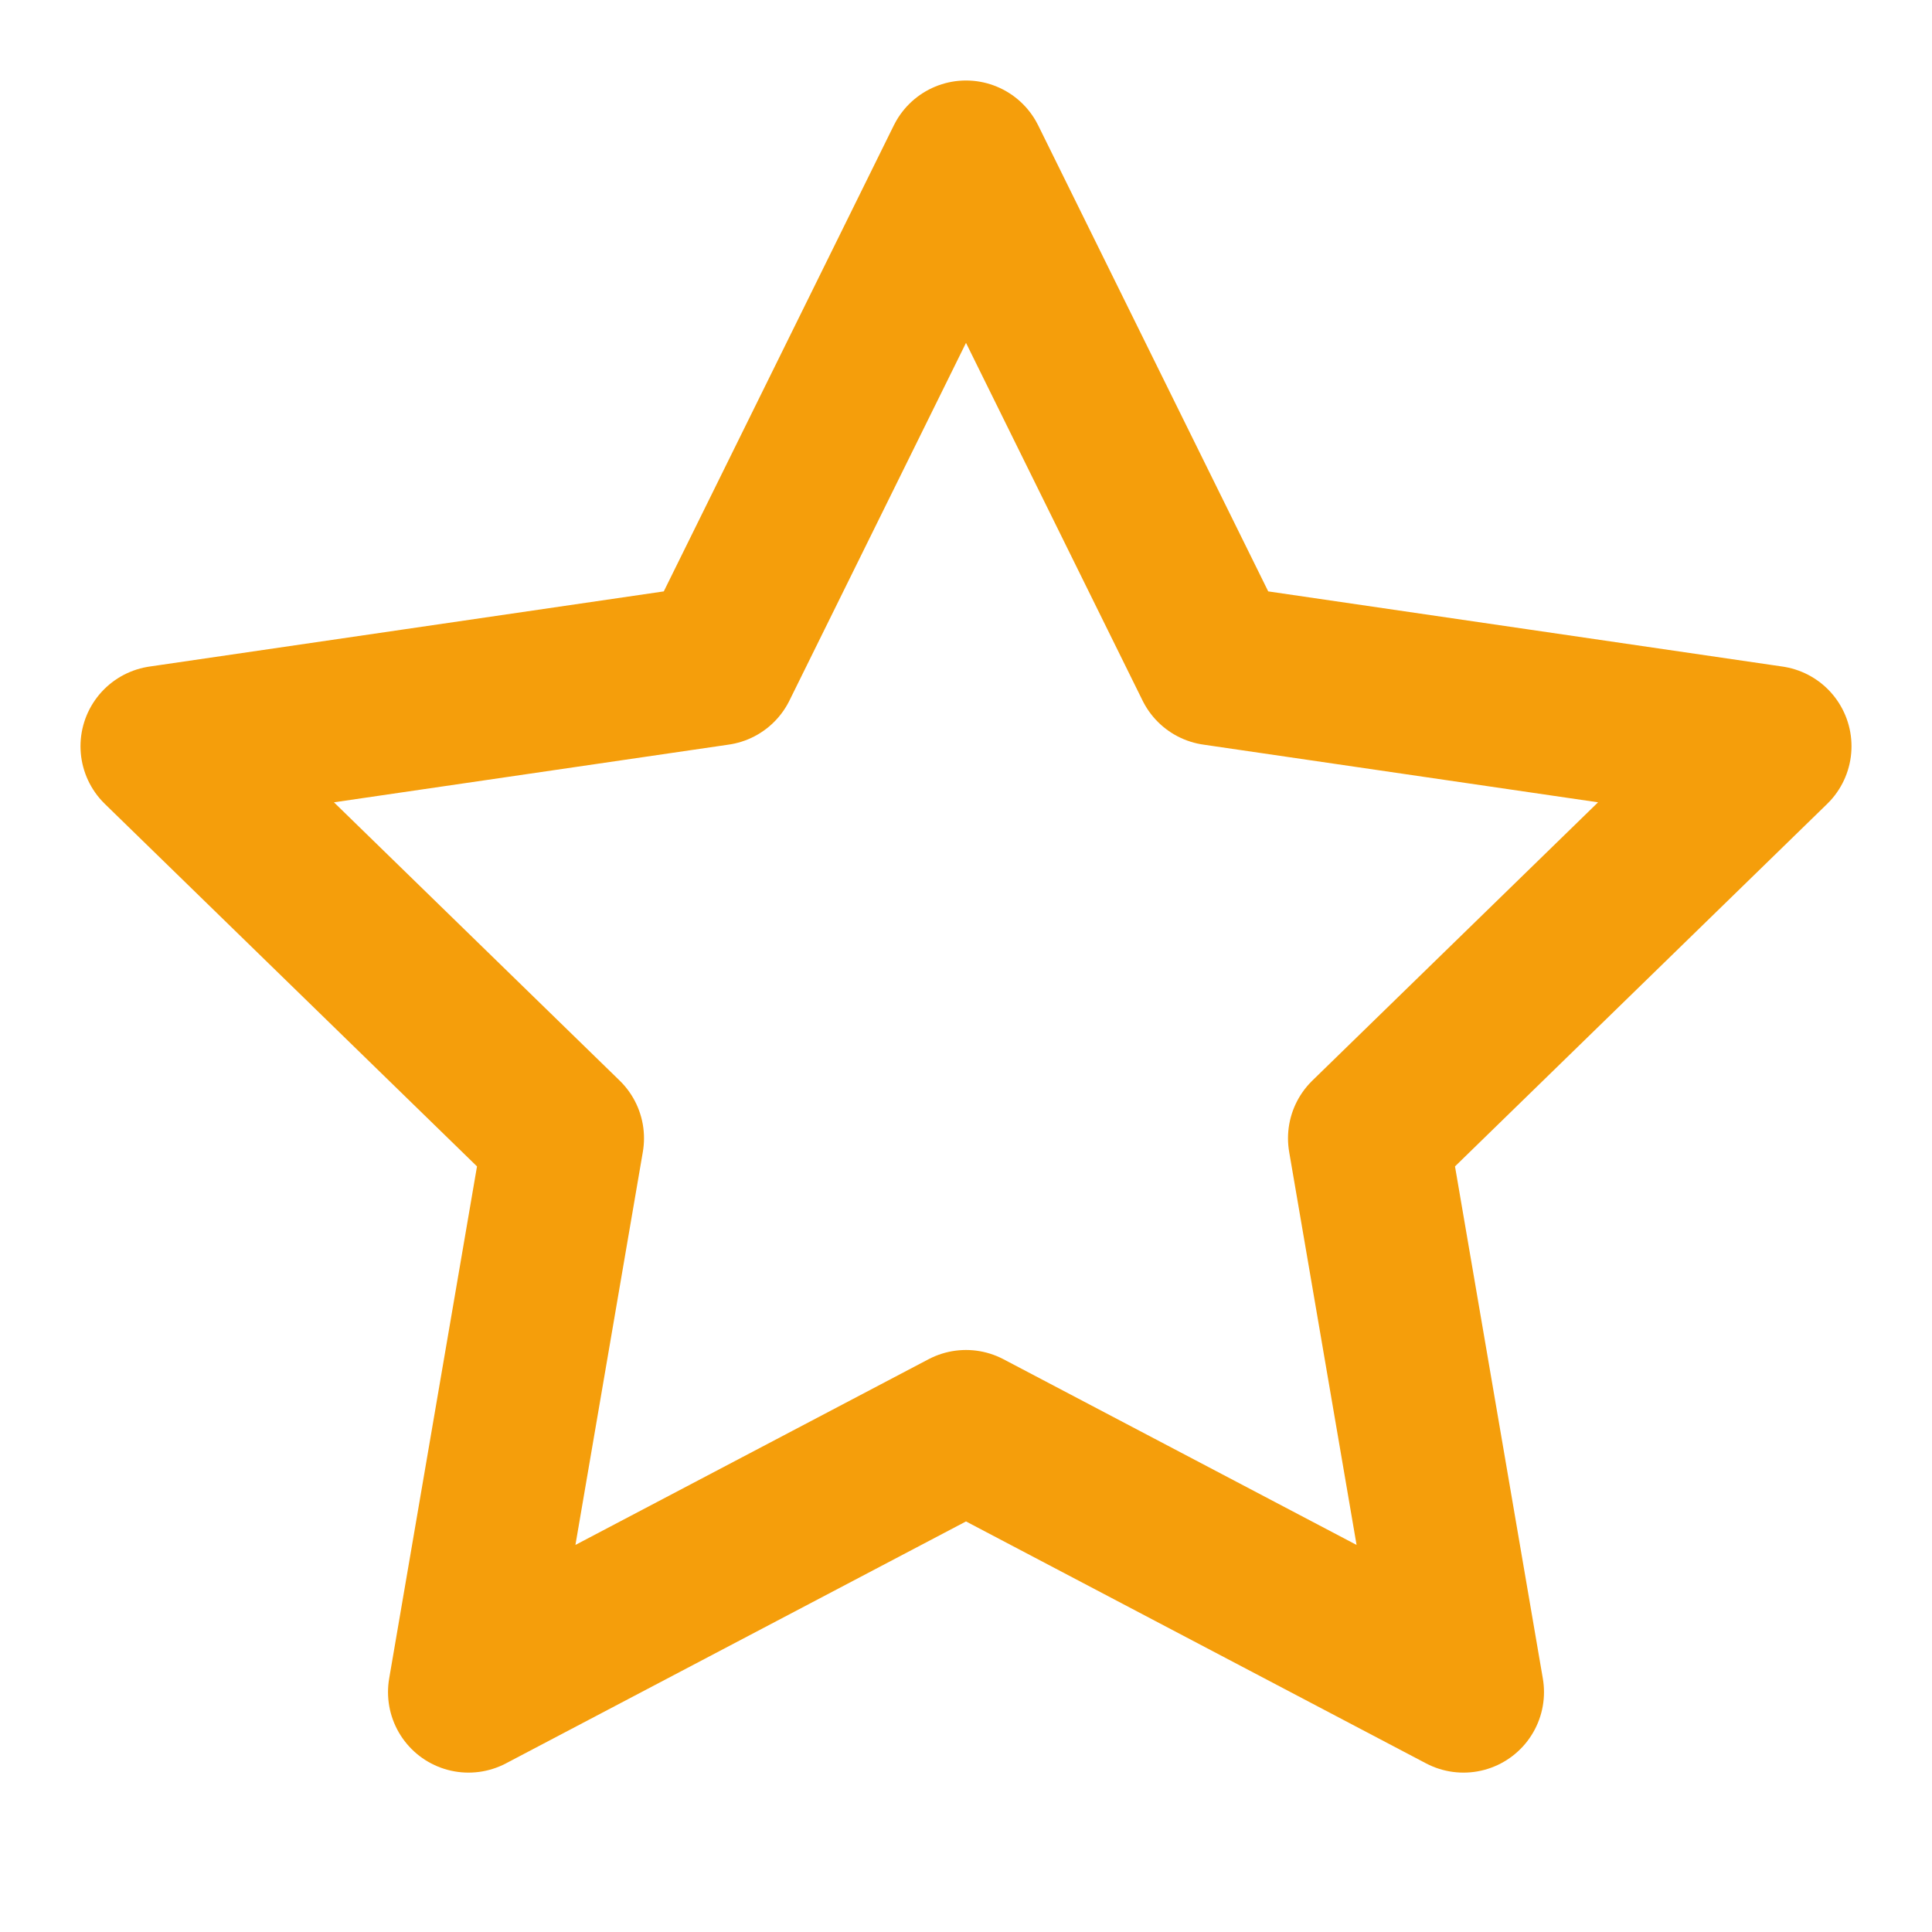 <svg xmlns="http://www.w3.org/2000/svg" width="28" height="28" viewBox="0 0 24 24" fill="none" stroke="#f59e0b" stroke-width="2" stroke-linecap="round" stroke-linejoin="round">
  <path d="M12 2l3.09 6.26L22 9.27l-5 4.87 1.18 6.88L12 17.77l-6.18 3.25L7 14.14 2 9.27l6.91-1.01L12 2z"/>
</svg>